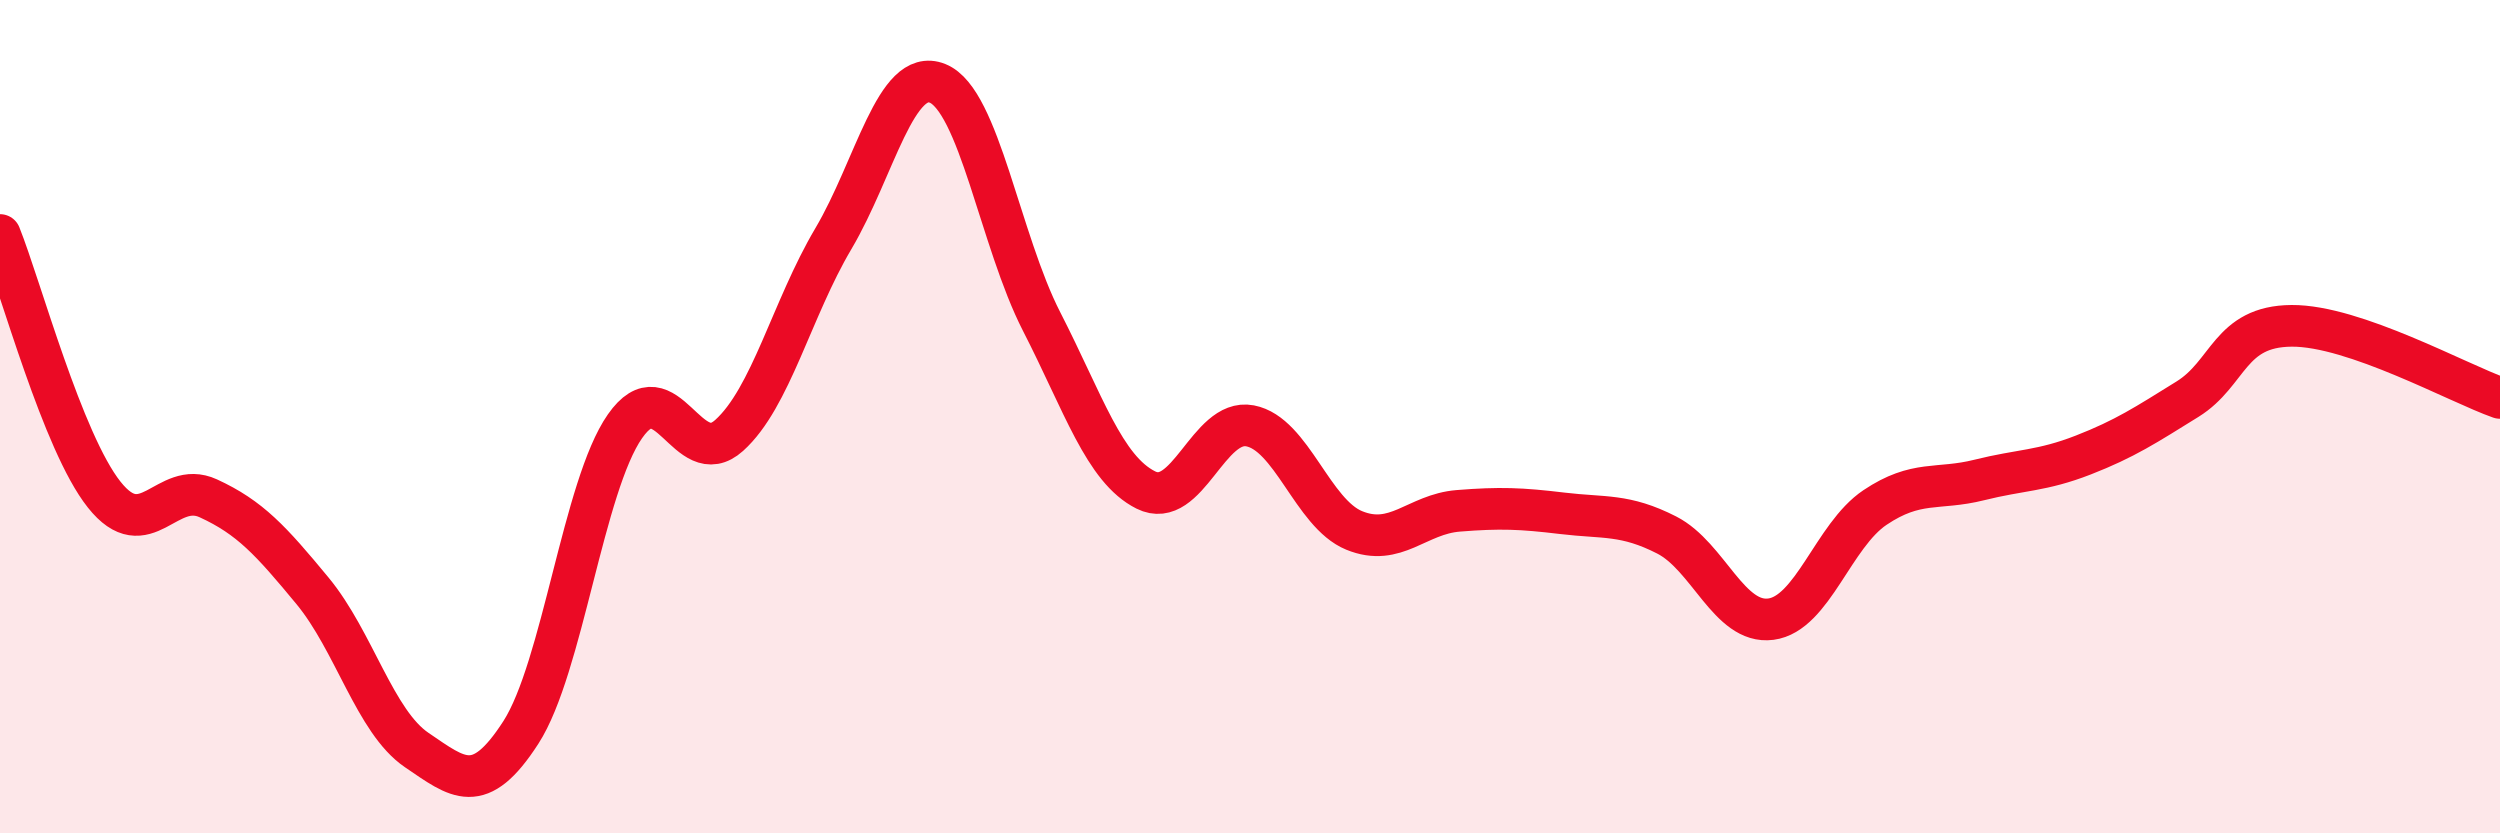 
    <svg width="60" height="20" viewBox="0 0 60 20" xmlns="http://www.w3.org/2000/svg">
      <path
        d="M 0,5.64 C 0.5,6.89 1.5,10.61 2.5,11.87 C 3.5,13.13 4,11.5 5,11.96 C 6,12.42 6.5,12.97 7.5,14.18 C 8.5,15.39 9,17.32 10,18 C 11,18.68 11.5,19.13 12.5,17.58 C 13.5,16.03 14,11.66 15,10.23 C 16,8.8 16.5,11.35 17.5,10.45 C 18.5,9.55 19,7.42 20,5.73 C 21,4.04 21.5,1.6 22.5,2 C 23.5,2.4 24,5.77 25,7.72 C 26,9.67 26.5,11.26 27.5,11.76 C 28.5,12.26 29,10.03 30,10.22 C 31,10.41 31.5,12.32 32.5,12.73 C 33.5,13.14 34,12.34 35,12.26 C 36,12.18 36.5,12.2 37.5,12.32 C 38.5,12.44 39,12.33 40,12.84 C 41,13.35 41.5,14.99 42.5,14.86 C 43.5,14.73 44,12.85 45,12.18 C 46,11.51 46.5,11.77 47.5,11.52 C 48.5,11.27 49,11.31 50,10.92 C 51,10.53 51.5,10.2 52.5,9.58 C 53.5,8.96 53.5,7.83 55,7.82 C 56.5,7.81 59,9.2 60,9.55L60 20L0 20Z"
        fill="#EB0A25"
        opacity="0.1"
        stroke-linecap="round"
        stroke-linejoin="round"
      />
      <path
        d="M 0,5.64 C 0.5,6.89 1.5,10.61 2.5,11.87 C 3.5,13.13 4,11.5 5,11.96 C 6,12.42 6.5,12.97 7.5,14.18 C 8.5,15.39 9,17.32 10,18 C 11,18.68 11.5,19.13 12.5,17.58 C 13.5,16.03 14,11.66 15,10.23 C 16,8.8 16.5,11.35 17.5,10.45 C 18.5,9.55 19,7.42 20,5.73 C 21,4.04 21.5,1.6 22.5,2 C 23.5,2.4 24,5.77 25,7.72 C 26,9.67 26.5,11.26 27.5,11.76 C 28.5,12.26 29,10.03 30,10.22 C 31,10.41 31.5,12.32 32.5,12.73 C 33.5,13.14 34,12.34 35,12.26 C 36,12.18 36.5,12.2 37.5,12.32 C 38.5,12.44 39,12.33 40,12.84 C 41,13.35 41.5,14.99 42.5,14.86 C 43.5,14.73 44,12.85 45,12.18 C 46,11.51 46.5,11.77 47.5,11.52 C 48.5,11.27 49,11.31 50,10.92 C 51,10.53 51.5,10.2 52.5,9.58 C 53.5,8.96 53.5,7.83 55,7.82 C 56.5,7.81 59,9.2 60,9.55"
        stroke="#EB0A25"
        stroke-width="1"
        fill="none"
        stroke-linecap="round"
        stroke-linejoin="round"
      />
    </svg>
  